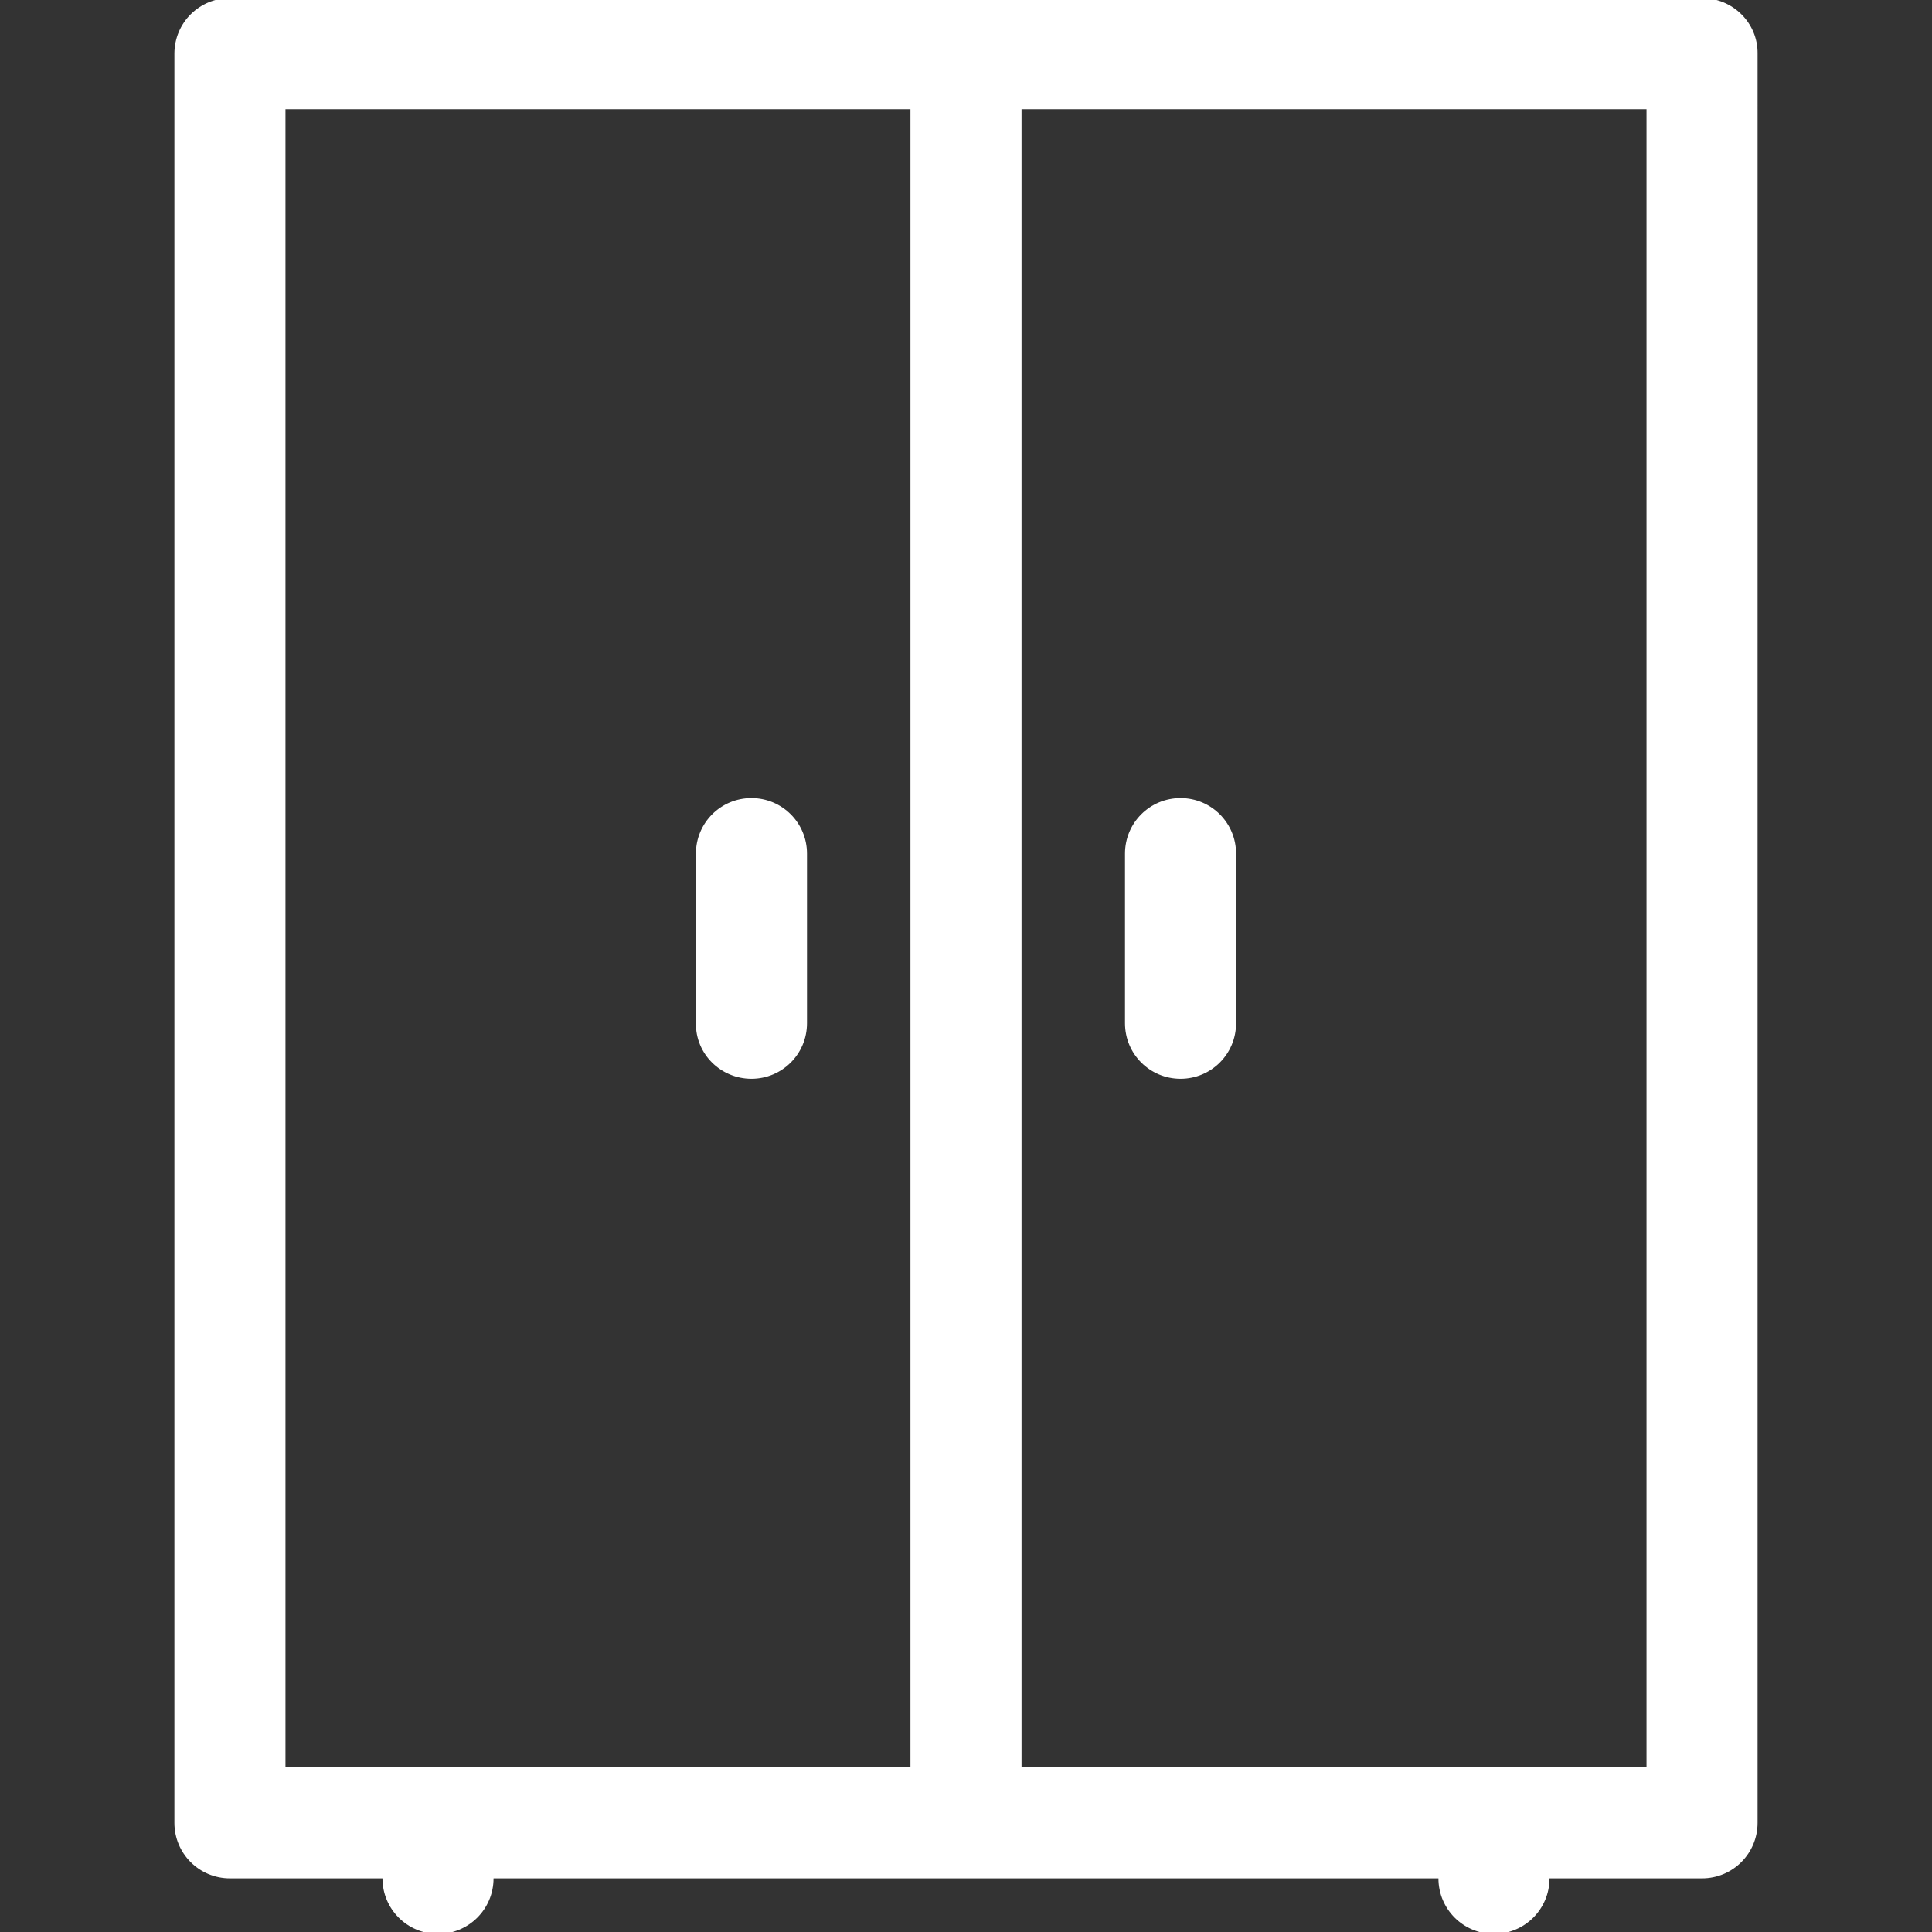 <svg fill="#ffffff" height="200px" width="200px" version="1.1" id="Layer_1" xmlns="http://www.w3.org/2000/svg" xmlns:xlink="http://www.w3.org/1999/xlink" viewBox="0 0 507.9 507.9" xml:space="preserve" stroke="#ffffff"><rect x="0" y="0" width="507.9" height="507.9" fill="#333333" stroke="none"/><g id="SVGRepo_bgCarrier" stroke-width="0"></g><g id="SVGRepo_tracerCarrier" stroke-linecap="round" stroke-linejoin="round"></g><g id="SVGRepo_iconCarrier"> <g> <g> <path d="M447.449,0h-193.5h-193.5c-7.8,0-14.1,6.3-14.1,14.1v465.1c0,7.8,6.3,14.1,14.1,14.1h40.6v0.5c0,7.8,6.3,14.1,14.1,14.1 s14.1-6.3,14.1-14.1v-0.5h124.7h124.7v0.5c0,7.8,6.3,14.1,14.1,14.1c7.8,0,14.1-6.3,14.1-14.1v-0.5h40.6c7.8,0,14.1-6.3,14.1-14.1 V14.1C461.649,6.3,455.249,0,447.449,0z M239.849,465.1h-165.3V28.2h165.3V465.1z M433.349,465.1h-165.3V28.2h165.3V465.1z"></path> </g> </g> <g> <g> <path d="M310.349,210.3c-7.8,0-14.1,6.3-14.1,14.1V269c0,7.8,6.3,14.1,14.1,14.1s14.1-6.3,14.1-14.1v-44.6 C324.449,216.6,318.149,210.3,310.349,210.3z"></path> </g> </g> <g> <g> <path d="M197.549,210.3c-7.8,0-14.1,6.3-14.1,14.1V269c-0.1,7.8,6.3,14.1,14.1,14.1c7.8,0,14.1-6.3,14.1-14.1v-44.6 C211.649,216.6,205.349,210.3,197.549,210.3z"></path> </g> </g> </g></svg>